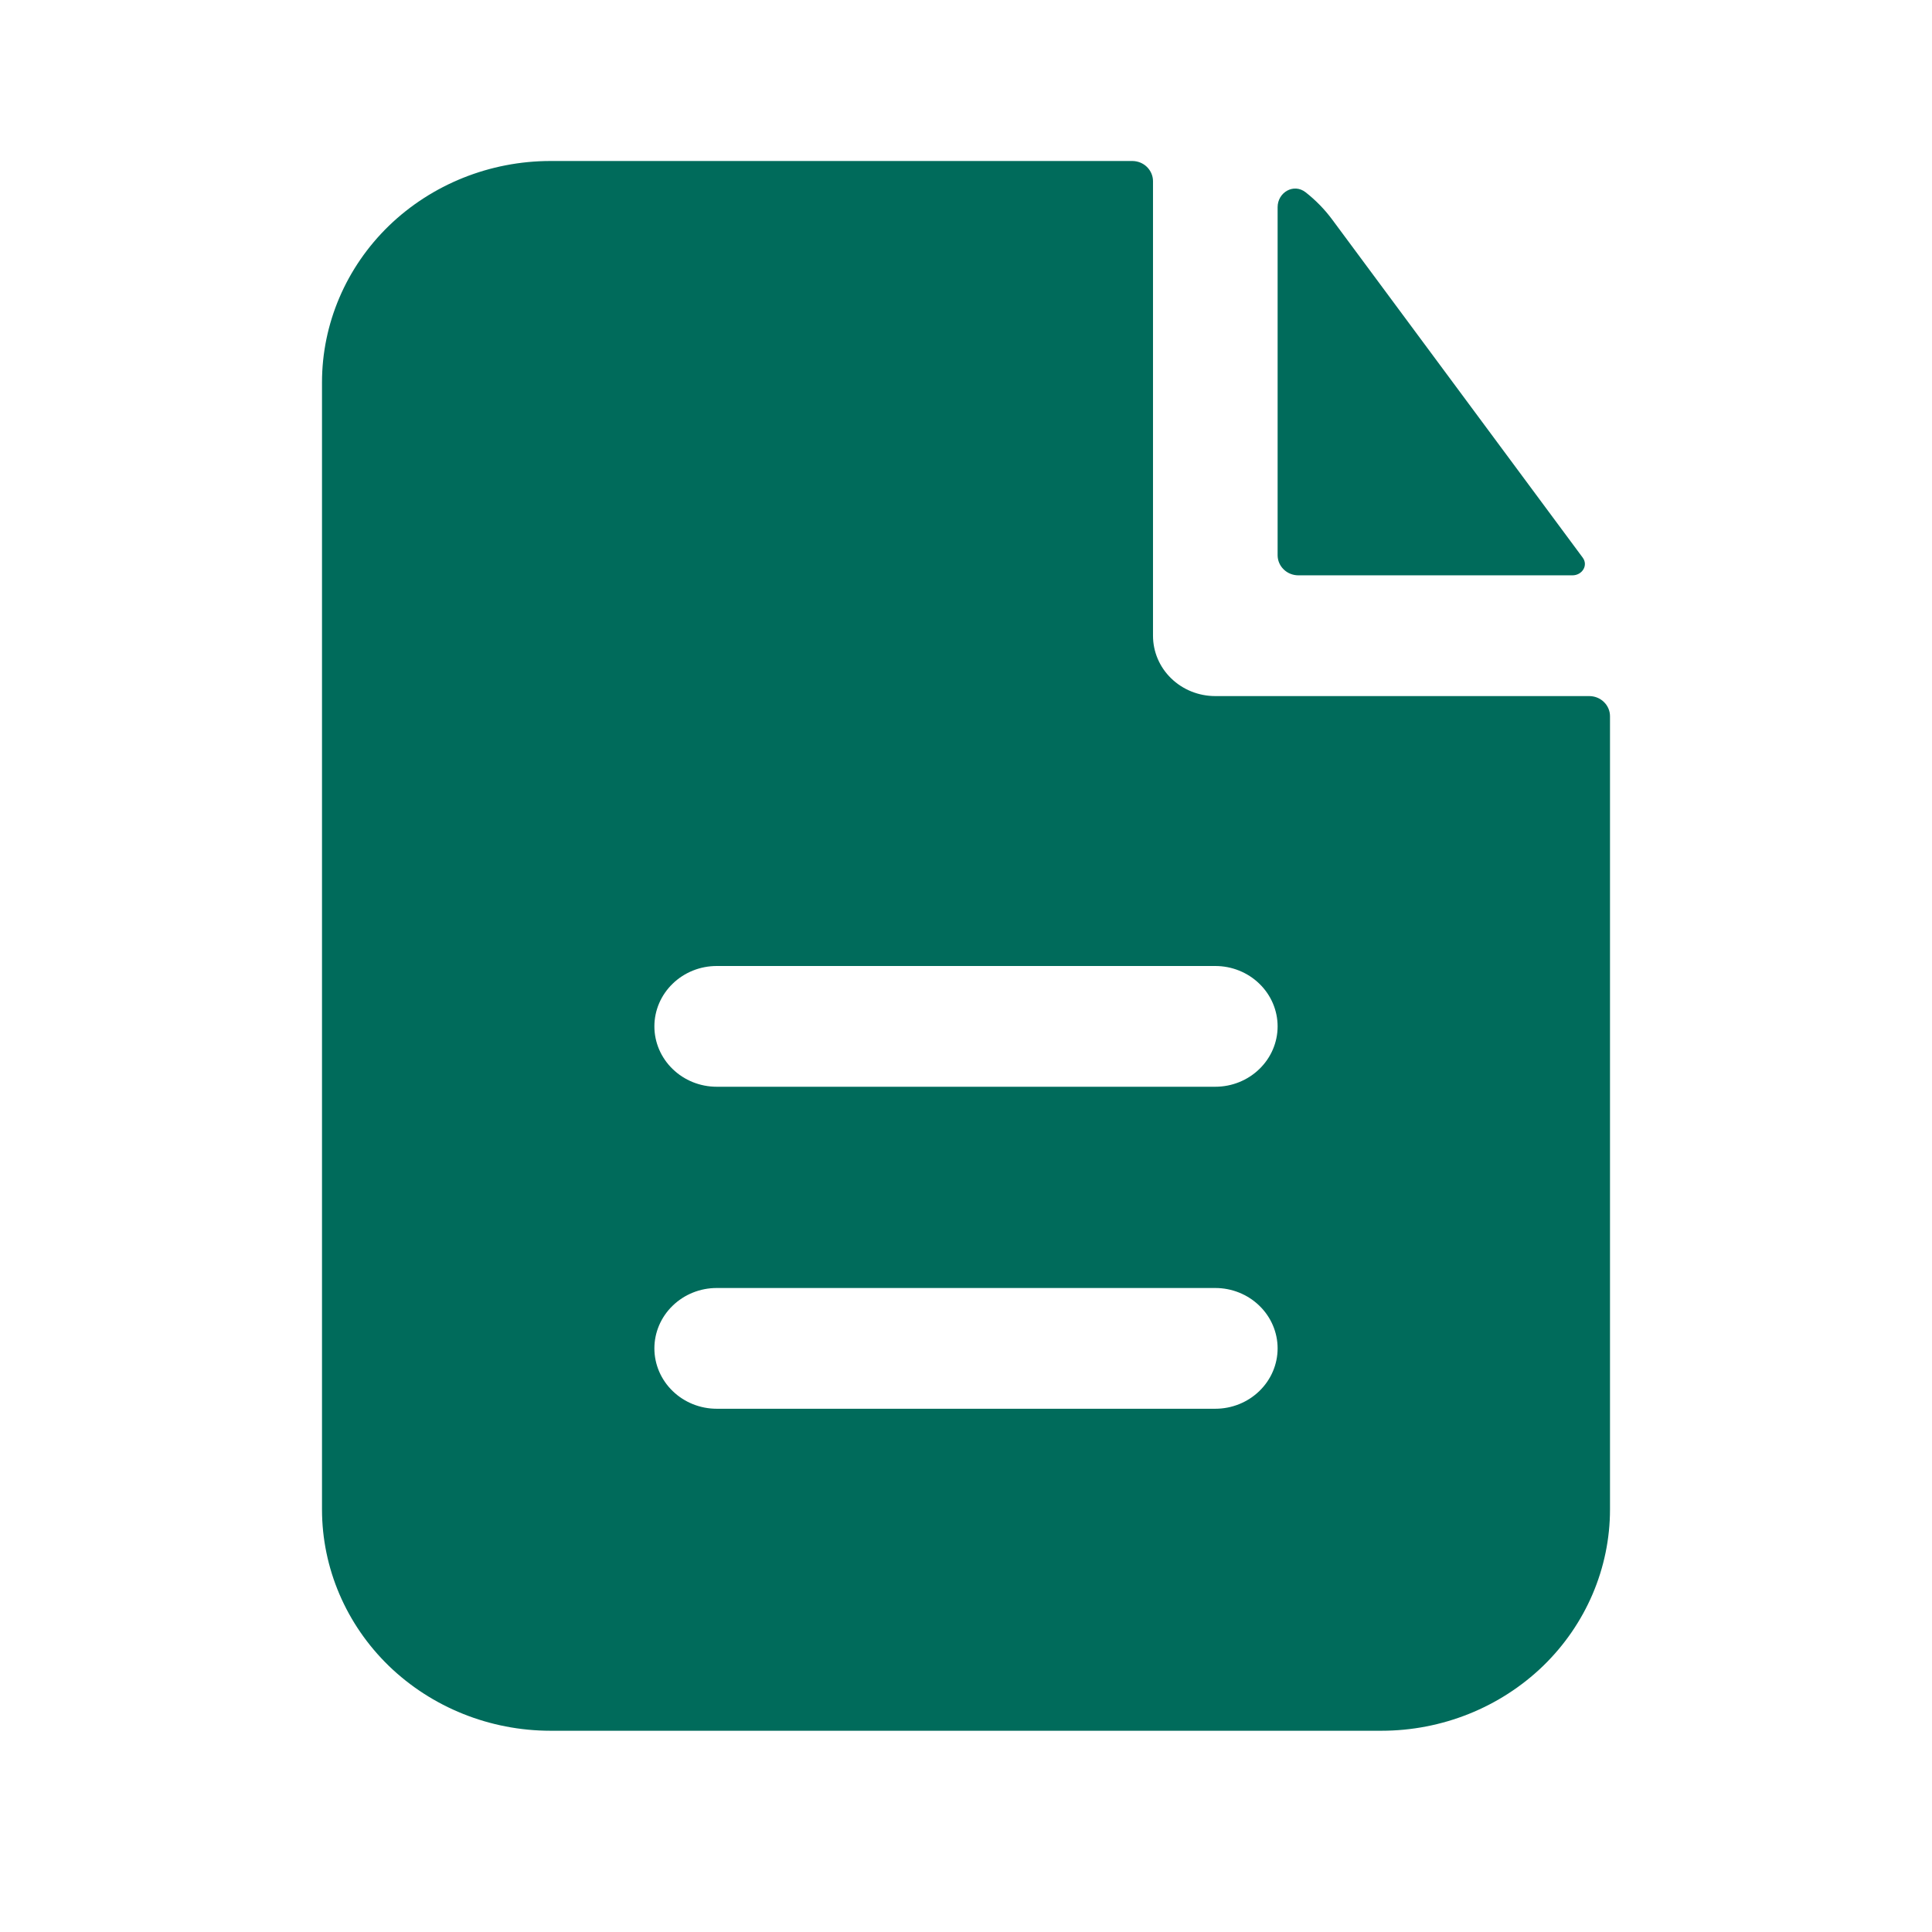 <svg width="24" height="24" viewBox="0 0 24 24" fill="none" xmlns="http://www.w3.org/2000/svg">
<path fill-rule="evenodd" clip-rule="evenodd" d="M14.323 2.25C14.323 2.184 14.295 2.12 14.247 2.073C14.199 2.026 14.133 2 14.065 2H6.839C6.086 2 5.364 2.29 4.831 2.805C4.299 3.321 4 4.021 4 4.75V18.75C4 19.479 4.299 20.179 4.831 20.695C5.364 21.21 6.086 21.5 6.839 21.5H17.161C17.914 21.5 18.636 21.21 19.169 20.695C19.701 20.179 20 19.479 20 18.75V8.897C20 8.831 19.973 8.767 19.924 8.72C19.876 8.673 19.81 8.647 19.742 8.647H15.097C14.891 8.647 14.694 8.568 14.549 8.427C14.404 8.287 14.323 8.096 14.323 7.897V2.25ZM15.097 12C15.302 12 15.499 12.079 15.644 12.22C15.789 12.36 15.871 12.551 15.871 12.75C15.871 12.949 15.789 13.14 15.644 13.28C15.499 13.421 15.302 13.5 15.097 13.5H8.903C8.698 13.5 8.501 13.421 8.356 13.28C8.211 13.14 8.129 12.949 8.129 12.75C8.129 12.551 8.211 12.36 8.356 12.22C8.501 12.079 8.698 12 8.903 12H15.097ZM15.097 16C15.302 16 15.499 16.079 15.644 16.22C15.789 16.36 15.871 16.551 15.871 16.75C15.871 16.949 15.789 17.14 15.644 17.28C15.499 17.421 15.302 17.5 15.097 17.5H8.903C8.698 17.5 8.501 17.421 8.356 17.28C8.211 17.14 8.129 16.949 8.129 16.75C8.129 16.551 8.211 16.36 8.356 16.22C8.501 16.079 8.698 16 8.903 16H15.097Z" fill="#006B5B"/>
<path d="M15.871 2.574C15.871 2.39 16.07 2.273 16.218 2.388C16.343 2.486 16.455 2.6 16.551 2.73L19.661 6.927C19.732 7.023 19.655 7.147 19.533 7.147H16.129C16.061 7.147 15.995 7.121 15.947 7.074C15.898 7.027 15.871 6.963 15.871 6.897V2.574Z" fill="#006B5B"/>
</svg>
